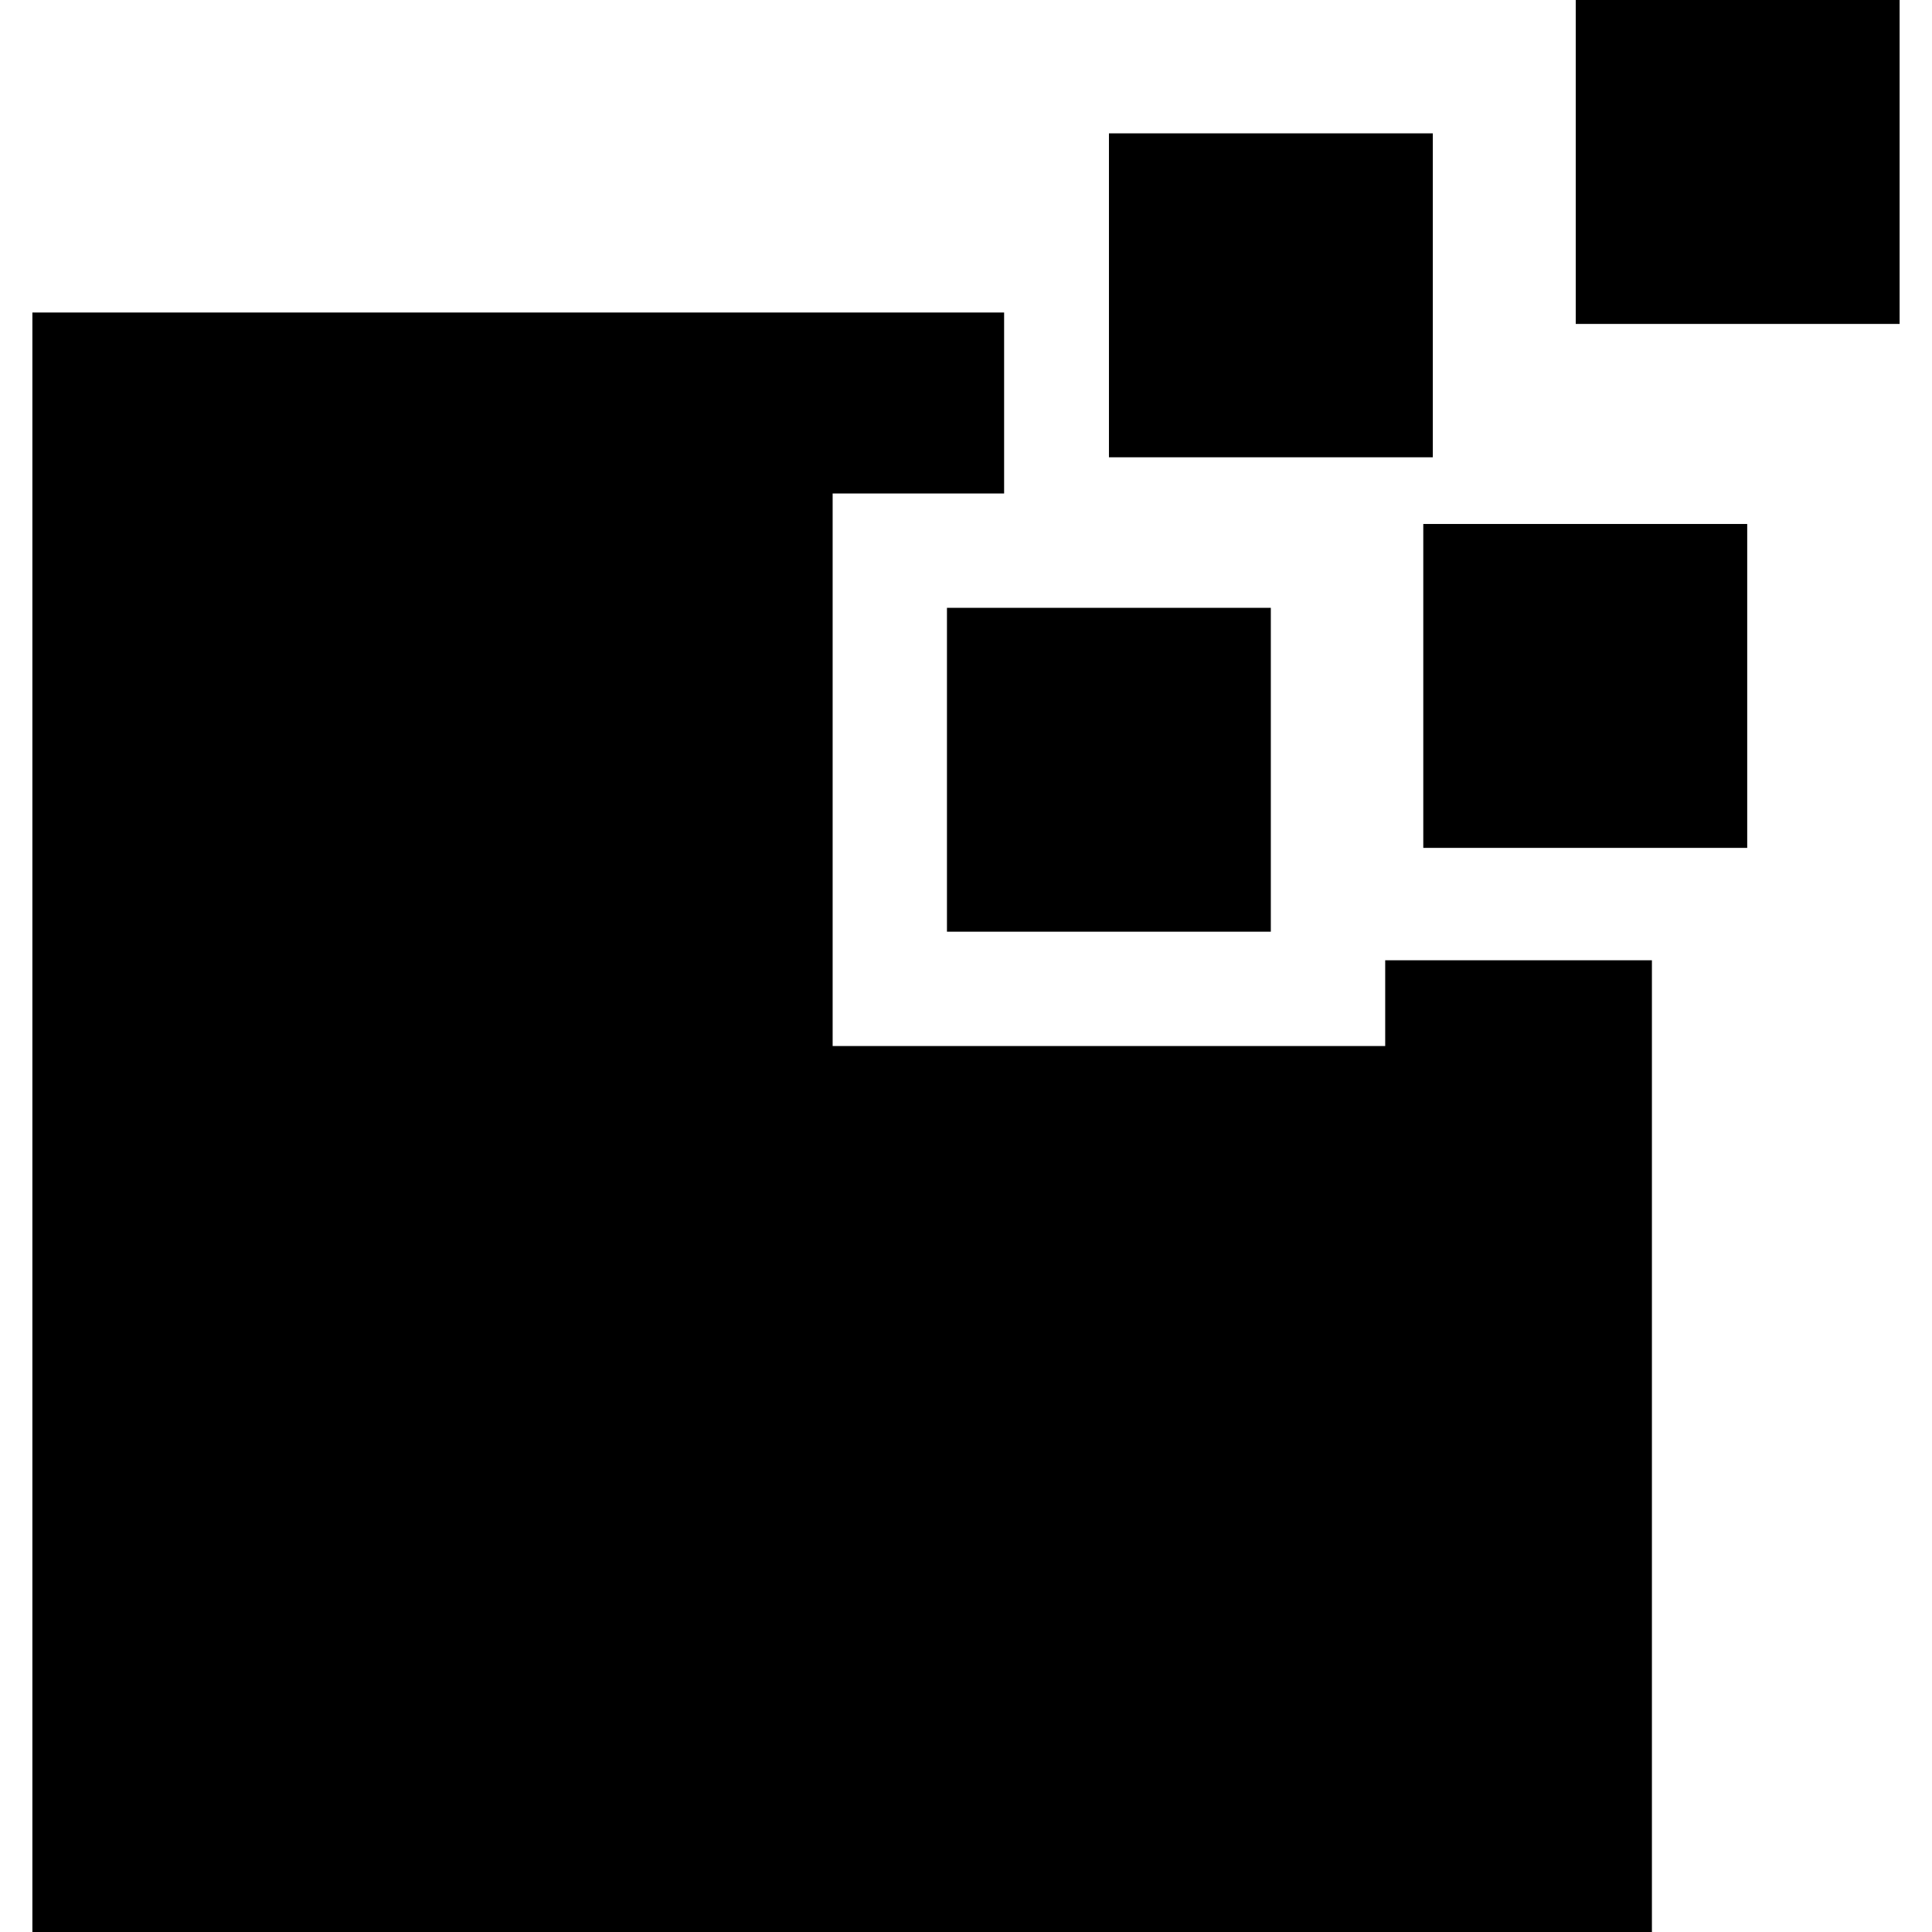 <?xml version="1.0" encoding="utf-8"?>

<!DOCTYPE svg PUBLIC "-//W3C//DTD SVG 1.1//EN" "http://www.w3.org/Graphics/SVG/1.1/DTD/svg11.dtd">
<!-- Скачано с сайта svg4.ru / Downloaded from svg4.ru -->
<svg version="1.1" id="_x32_" xmlns="http://www.w3.org/2000/svg" xmlns:xlink="http://www.w3.org/1999/xlink" 
	 viewBox="0 0 512 512"  xml:space="preserve">
<style type="text/css">
	.st0{fill:#000000;}
</style>
<g>
	<rect x="293.883" y="35.341" class="st0" width="85.829" height="85.844"/>
	<polygon class="st0" points="367.092,277.21 220.659,277.21 220.659,130.778 266.101,130.778 266.101,82.816 8.583,82.816 
		8.583,512 437.774,512 437.774,254.482 367.092,254.482 	"/>
	<rect x="250.954" y="161.08" class="st0" width="85.828" height="85.829"/>
	<rect x="417.588" class="st0" width="85.829" height="85.844"/>
	<rect x="377.185" y="138.86" class="st0" width="85.844" height="85.836"/>
</g>
</svg>